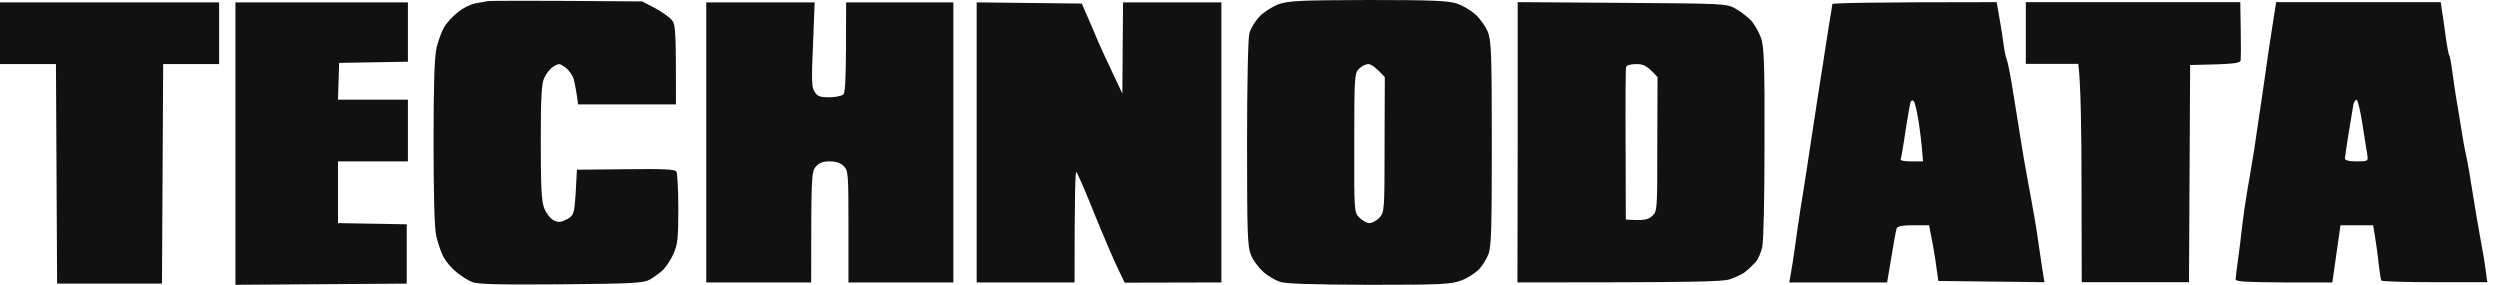<svg width="158" height="18" viewBox="0 0 158 18" fill="none" xmlns="http://www.w3.org/2000/svg">
<path fill-rule="evenodd" clip-rule="evenodd" d="M80.802 0.27C80.405 0.42 79.845 0.78 79.58 1.065C79.314 1.35 79.035 1.815 78.961 2.1C78.873 2.385 78.814 5.49 78.814 9.075C78.814 14.79 78.843 15.6 79.064 16.125C79.197 16.455 79.55 16.92 79.83 17.175C80.11 17.43 80.581 17.7 80.876 17.805C81.23 17.94 82.924 17.985 86.518 18C91.055 18 91.704 17.97 92.337 17.73C92.72 17.595 93.206 17.28 93.442 17.055C93.663 16.83 93.943 16.395 94.061 16.08C94.252 15.615 94.282 14.52 94.282 9.105C94.282 3.585 94.252 2.61 94.046 2.055C93.913 1.71 93.56 1.2 93.265 0.93C92.971 0.66 92.44 0.345 92.072 0.225C91.542 0.045 90.466 0 86.474 0C82.143 0.015 81.451 0.045 80.802 0.27ZM85.885 4.35C85.605 4.635 85.59 4.86 85.59 9.045C85.575 13.41 85.59 13.425 85.914 13.755C86.106 13.95 86.386 14.1 86.548 14.1C86.71 14.1 86.99 13.95 87.166 13.77C87.49 13.425 87.505 13.365 87.505 9.15L87.52 4.875C86.931 4.23 86.636 4.05 86.474 4.05C86.312 4.05 86.047 4.185 85.885 4.35Z" fill="#111111"/>
<path d="M30.789 0.075C30.671 0.105 30.332 0.165 30.052 0.21C29.772 0.255 29.271 0.495 28.947 0.765C28.623 1.02 28.226 1.44 28.078 1.71C27.916 1.965 27.71 2.55 27.592 3C27.459 3.6 27.401 5.235 27.401 8.97C27.401 12.255 27.459 14.385 27.563 14.895C27.666 15.315 27.857 15.915 28.005 16.2C28.152 16.485 28.52 16.935 28.83 17.19C29.139 17.43 29.581 17.73 29.831 17.82C30.155 17.97 31.599 18 35.429 17.97C40.011 17.925 40.644 17.895 41.072 17.67C41.322 17.52 41.705 17.25 41.896 17.07C42.088 16.875 42.397 16.425 42.559 16.05C42.825 15.465 42.869 15.075 42.869 13.2C42.869 12 42.81 10.935 42.751 10.845C42.677 10.695 41.896 10.665 39.554 10.695L36.461 10.725C36.402 12 36.357 12.66 36.313 13.02C36.254 13.53 36.166 13.695 35.798 13.875C35.429 14.055 35.297 14.07 34.987 13.92C34.781 13.815 34.516 13.47 34.398 13.17C34.221 12.72 34.177 11.82 34.177 9C34.177 6.165 34.221 5.295 34.398 4.92C34.516 4.65 34.781 4.32 34.987 4.2C35.326 3.99 35.385 4.005 35.768 4.29C35.989 4.47 36.21 4.8 36.269 5.04C36.328 5.28 36.416 5.73 36.461 6.045L36.534 6.6H42.721C42.721 1.77 42.707 1.545 42.427 1.23C42.265 1.05 41.779 0.72 41.366 0.495L40.585 0.09C33.161 0.03 30.907 0.045 30.789 0.075Z" fill="#111111"/>
<path d="M0 4.05V0.15H13.848V4.05H10.312L10.238 17.925H3.609L3.536 4.05H0Z" fill="#111111"/>
<path d="M14.879 18L25.706 17.925V14.175L21.361 14.1V10.2H25.78V6.3H21.361L21.434 3.975L25.78 3.9V0.15H14.879V18Z" fill="#111111"/>
<path d="M44.636 17.85V0.15H51.487L51.383 2.805C51.28 5.055 51.295 5.535 51.487 5.805C51.663 6.09 51.84 6.15 52.415 6.15C52.798 6.15 53.196 6.06 53.299 5.97C53.431 5.835 53.475 4.965 53.475 0.15H60.252V17.85H53.623V14.325C53.623 10.995 53.608 10.785 53.328 10.5C53.132 10.3 52.837 10.2 52.444 10.2C52.017 10.2 51.767 10.29 51.56 10.53C51.28 10.86 51.266 11.07 51.266 17.85H44.636Z" fill="#111111"/>
<path d="M61.725 17.85H67.912C67.912 12.27 67.957 10.785 68.03 10.875C68.104 10.95 68.649 12.21 69.223 13.65C69.813 15.09 70.476 16.635 70.697 17.07L71.08 17.865L77.193 17.85V0.15H70.976L70.932 5.91C70.715 5.45 70.533 5.066 70.381 4.747C70 3.942 69.813 3.547 69.739 3.375C69.621 3.135 69.268 2.325 68.958 1.575L68.369 0.225L61.725 0.15V17.85Z" fill="#111111"/>
<path fill-rule="evenodd" clip-rule="evenodd" d="M95.902 17.85L95.917 8.985V0.135L102.578 0.181C108.926 0.225 109.104 0.226 109.676 0.54C110 0.72 110.442 1.065 110.663 1.29C110.884 1.53 111.164 2.025 111.297 2.4C111.488 2.97 111.532 4.005 111.518 9.03C111.518 12.54 111.459 15.255 111.37 15.63C111.282 15.99 111.105 16.41 110.943 16.575C110.796 16.74 110.516 17.01 110.324 17.16C110.133 17.325 109.676 17.535 109.308 17.655C108.807 17.805 107.142 17.85 95.902 17.85ZM102.767 4.245C102.738 4.35 102.723 6.555 102.738 9.15L102.752 13.875C103.916 13.95 104.152 13.89 104.417 13.65C104.741 13.35 104.741 13.32 104.741 9.105L104.756 4.875C104.093 4.14 103.872 4.05 103.415 4.05C103.062 4.05 102.797 4.125 102.767 4.245Z" fill="#111111"/>
<path fill-rule="evenodd" clip-rule="evenodd" d="M115.804 0.255C115.804 0.315 115.701 0.945 115.583 1.635C115.517 2.09 115.352 3.14 115.164 4.335C115.061 4.991 114.951 5.69 114.847 6.36C114.552 8.265 114.258 10.215 114.184 10.71C114.11 11.205 113.948 12.255 113.816 13.035C113.789 13.215 113.759 13.413 113.728 13.618C113.623 14.319 113.504 15.109 113.447 15.585C113.359 16.215 113.241 16.965 113.182 17.28L113.079 17.85H119.266C119.679 15.345 119.826 14.535 119.87 14.43C119.91 14.3 120.258 14.235 120.916 14.235H121.918C122.183 15.57 122.316 16.365 122.375 16.86L122.507 17.76L129.21 17.835C129.107 17.254 129.014 16.611 128.922 15.981L128.922 15.98C128.895 15.797 128.868 15.614 128.842 15.435C128.739 14.655 128.532 13.44 128.4 12.735C128.267 12.045 128.032 10.725 127.87 9.81C127.722 8.91 127.457 7.26 127.28 6.135C127.104 5.025 126.912 3.975 126.838 3.81C126.779 3.645 126.676 3.21 126.632 2.835C126.588 2.475 126.47 1.71 126.367 1.155L126.19 0.135C118.132 0.135 115.804 0.195 115.804 0.255ZM120.43 8.25C120.577 7.305 120.725 6.465 120.769 6.405C120.828 6.33 120.902 6.33 120.96 6.405C121.019 6.465 121.137 6.99 121.24 7.575C121.329 8.145 121.447 8.985 121.535 10.2H120.798C120.401 10.2 120.091 10.155 120.121 10.08C120.15 10.02 120.298 9.195 120.43 8.25Z" fill="#111111"/>
<path d="M128.032 4.035V0.135H141.585L141.614 1.845C141.629 2.79 141.629 3.66 141.614 3.795C141.585 4.005 141.319 4.05 138.417 4.11L138.344 17.835H131.567L131.552 11.73C131.552 8.37 131.508 5.265 131.346 4.035H128.032Z" fill="#111111"/>
<path fill-rule="evenodd" clip-rule="evenodd" d="M143.588 1.83C143.441 2.76 143.235 4.155 143.131 4.935C143.091 5.206 143.043 5.541 142.991 5.899L142.987 5.922L142.987 5.924C142.887 6.611 142.776 7.378 142.689 7.935C142.572 8.805 142.365 10.125 142.233 10.86C142.1 11.61 141.923 12.66 141.85 13.185C141.776 13.725 141.688 14.4 141.658 14.685C141.629 14.985 141.54 15.72 141.452 16.335C141.364 16.965 141.29 17.55 141.29 17.655C141.29 17.805 141.997 17.835 144.339 17.85H147.404L147.919 14.235H149.982C150.188 15.465 150.291 16.215 150.335 16.71C150.394 17.205 150.468 17.67 150.497 17.73C150.541 17.79 152.059 17.835 153.885 17.835H157.2C157.067 16.86 156.979 16.23 156.891 15.81C156.85 15.585 156.782 15.193 156.706 14.761L156.706 14.759C156.646 14.414 156.581 14.043 156.522 13.71C156.449 13.251 156.352 12.668 156.268 12.164L156.263 12.13L156.261 12.123L156.261 12.121L156.253 12.072C156.209 11.806 156.169 11.567 156.139 11.385C156.066 10.86 155.933 10.185 155.874 9.885C155.801 9.6 155.638 8.73 155.521 7.935C155.462 7.593 155.404 7.234 155.352 6.913L155.352 6.91C155.286 6.5 155.23 6.153 155.197 5.985C155.174 5.84 155.14 5.602 155.103 5.338L155.102 5.333L155.101 5.327L155.1 5.319C155.064 5.069 155.026 4.797 154.99 4.56C154.931 4.065 154.843 3.6 154.799 3.51C154.74 3.435 154.637 2.82 154.548 2.16C154.46 1.5 154.357 0.78 154.313 0.555L154.254 0.135H143.853L143.588 1.83ZM148.744 6.555C148.715 6.705 148.582 7.5 148.449 8.325C148.317 9.15 148.199 9.915 148.199 10.005C148.199 10.135 148.445 10.2 148.936 10.2C149.657 10.2 149.672 10.185 149.613 9.78C149.577 9.594 149.48 8.966 149.372 8.27L149.371 8.265L149.371 8.264L149.368 8.246C149.347 8.109 149.326 7.969 149.304 7.83C149.171 6.99 149.009 6.3 148.936 6.3C148.877 6.3 148.788 6.42 148.744 6.555Z" fill="#111111"/>
</svg>
